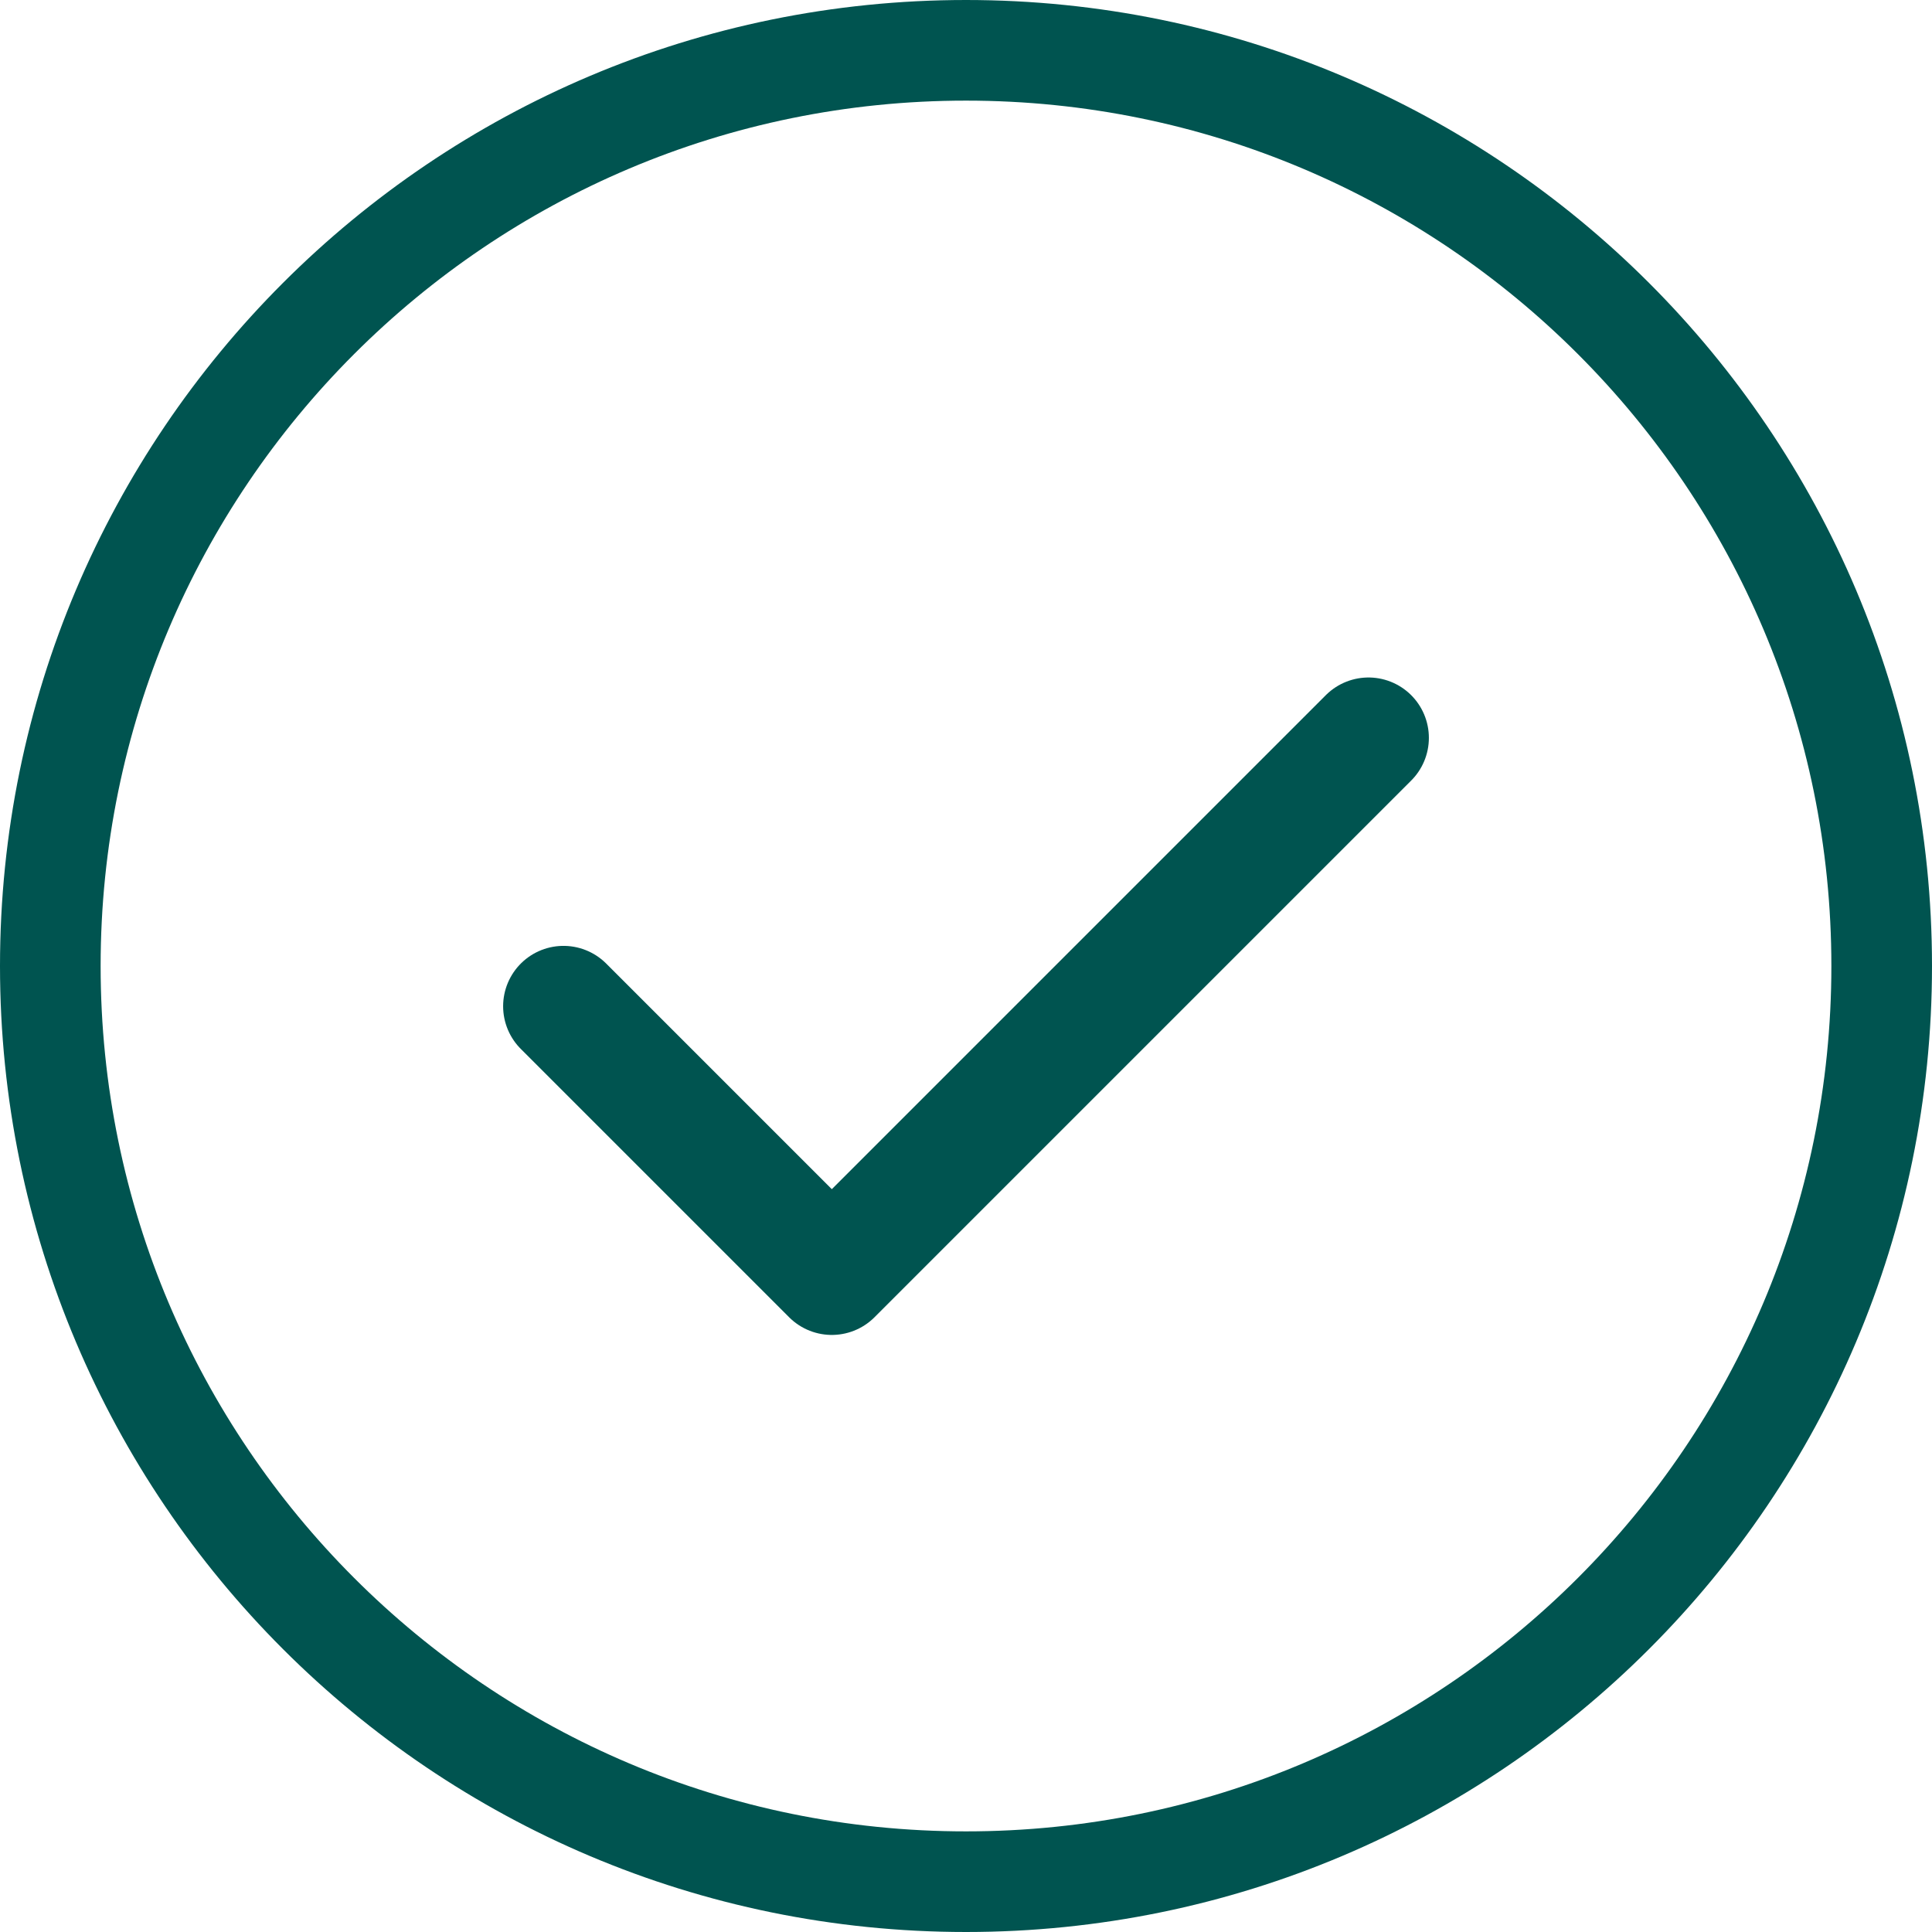 <svg width="24" height="24" viewBox="0 0 24 24" fill="none" xmlns="http://www.w3.org/2000/svg">
<g clip-path="url(#clip0_12464_12265)">
<path d="M12 0.625C18.282 0.625 23.375 5.718 23.375 12C23.375 18.282 18.282 23.375 12 23.375C5.718 23.375 0.625 18.282 0.625 12C0.625 5.718 5.718 0.625 12 0.625Z" stroke="#005450" stroke-width="1.25" stroke-linecap="round" stroke-linejoin="round"/>
<path d="M7 12.5L10.333 15.833L17 9.166" stroke="#005450" stroke-width="1.5" stroke-linecap="round" stroke-linejoin="round"/>
</g>
<defs>
<clipPath id="clip0_12464_12265">
<rect width="24" height="24" fill="white"/>
</clipPath>
</defs>
</svg>
